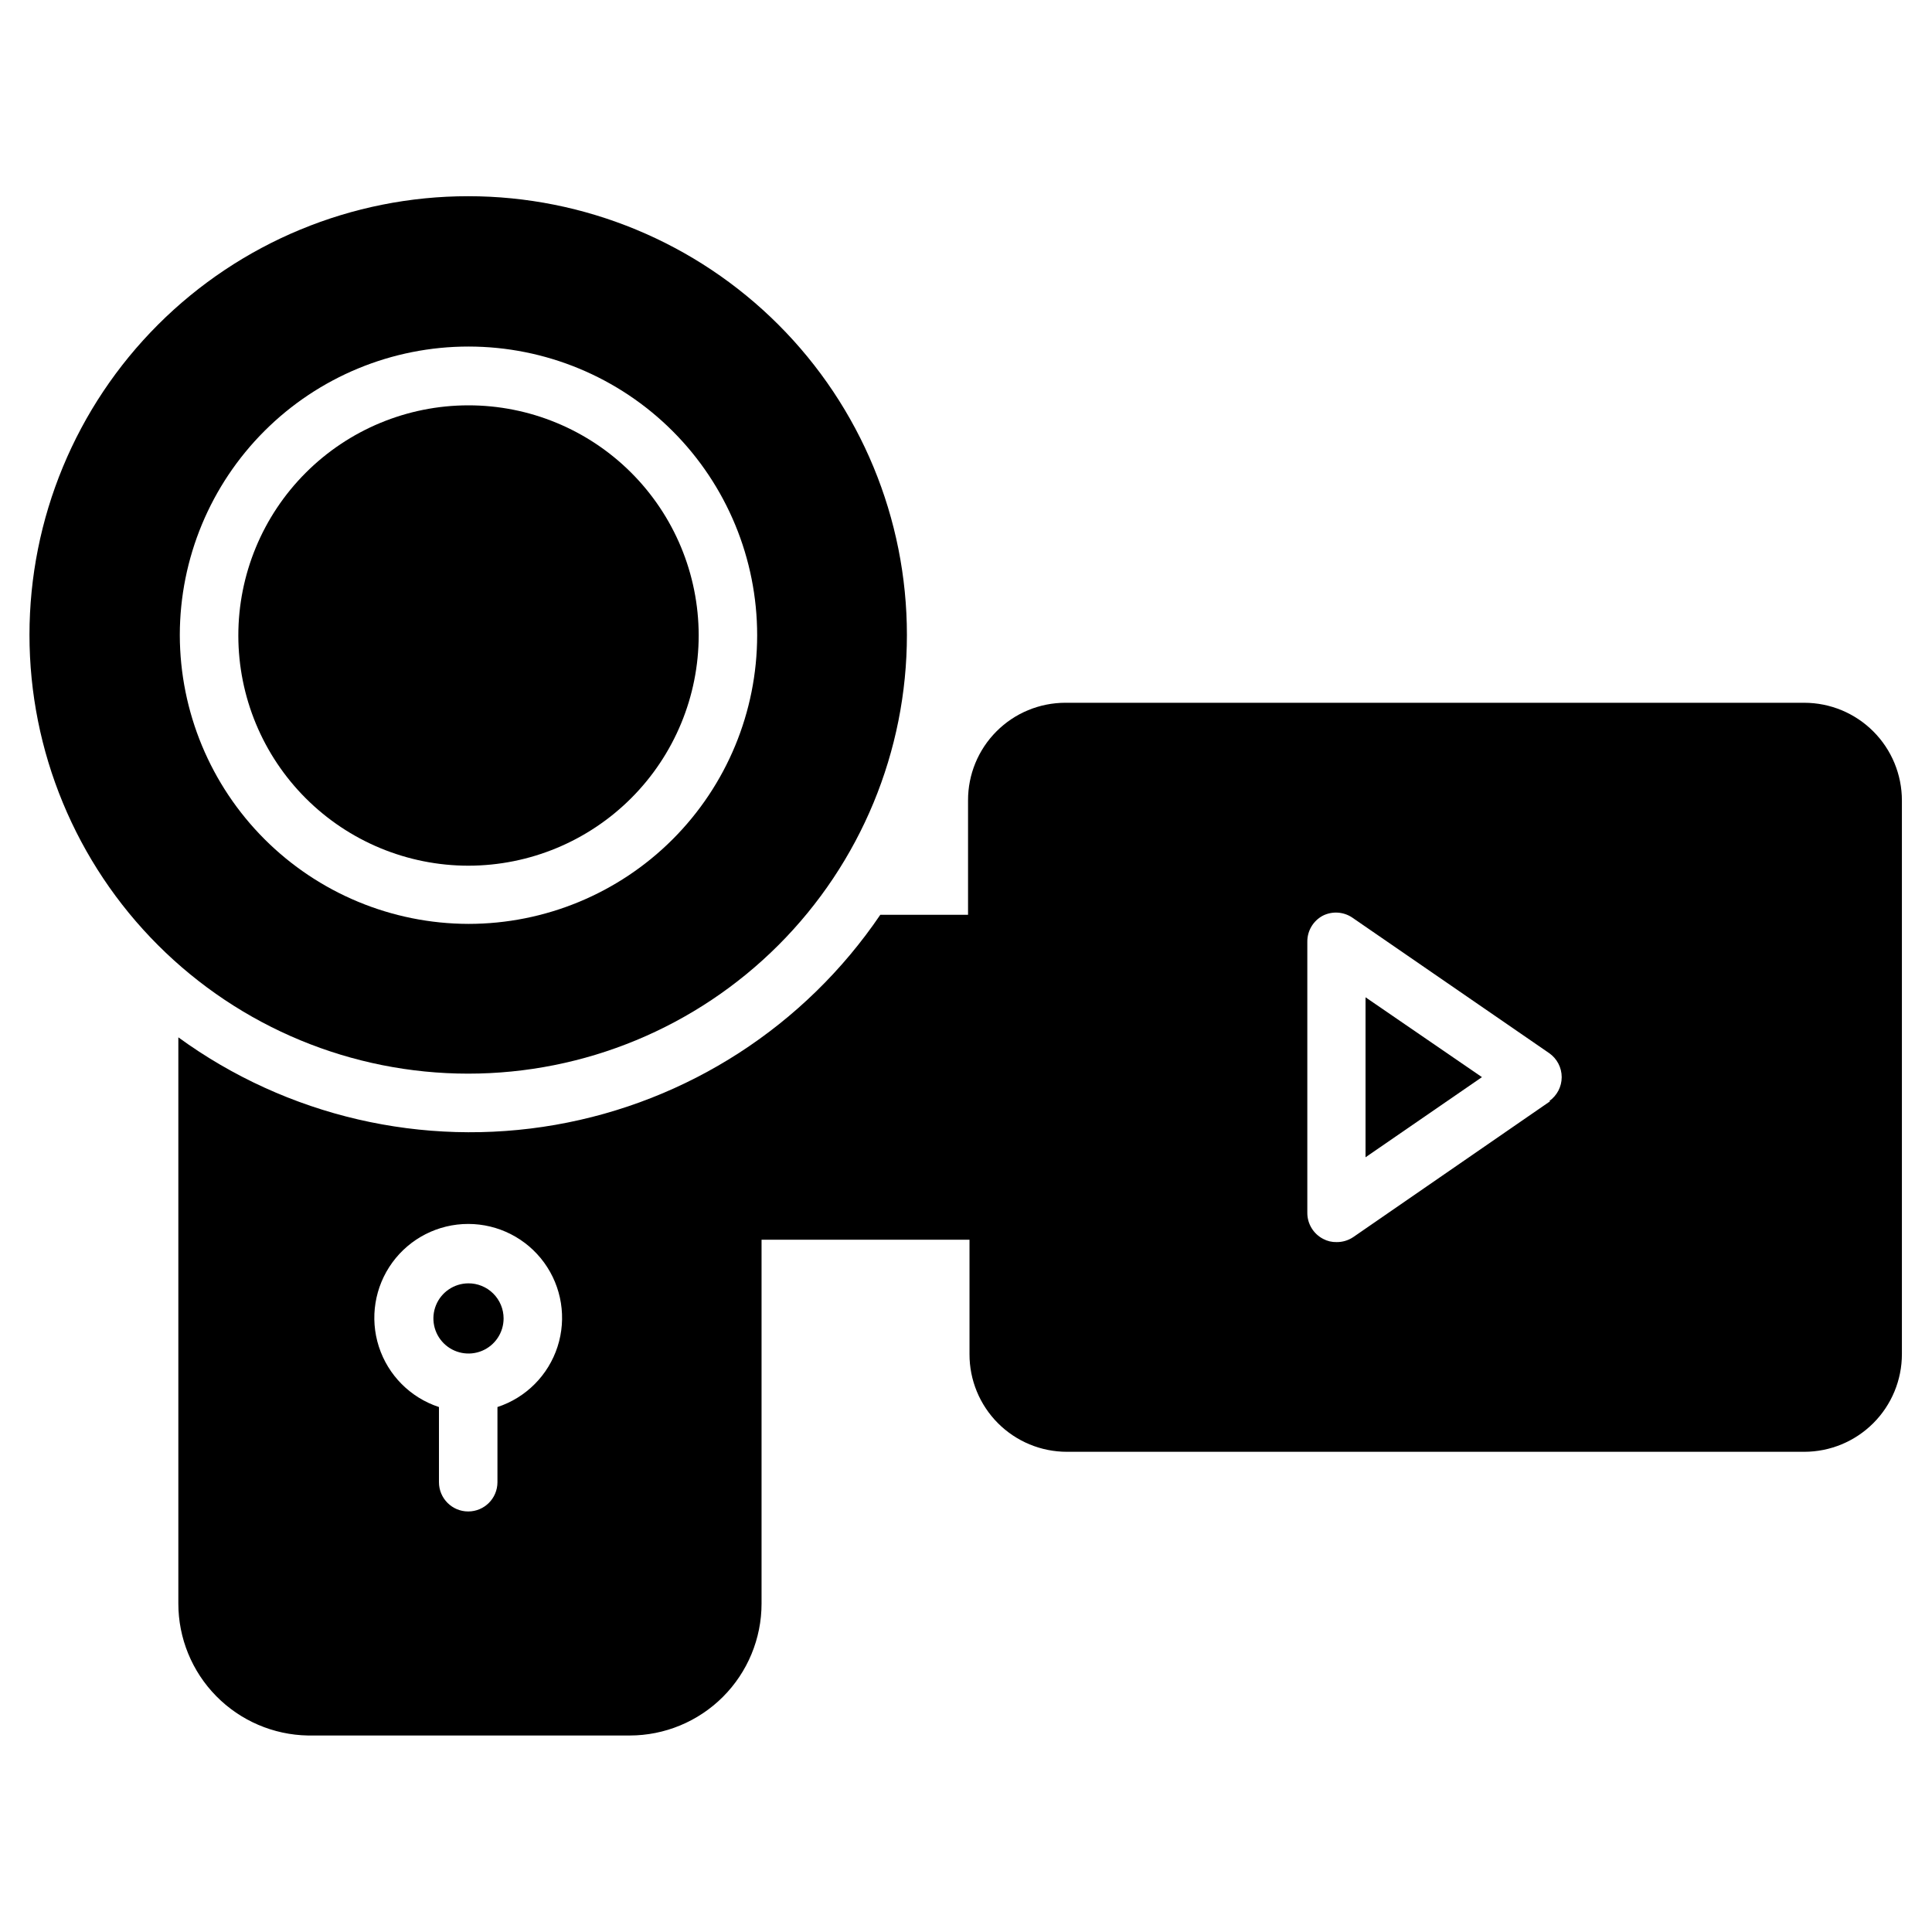 <?xml version="1.0" encoding="UTF-8"?>
<!-- The Best Svg Icon site in the world: iconSvg.co, Visit us! https://iconsvg.co -->
<svg fill="#000000" width="800px" height="800px" version="1.1" viewBox="144 144 512 512" xmlns="http://www.w3.org/2000/svg">
 <g>
  <path d="m384.34 312.26c0-30.836-12.246-60.406-34.051-82.211-21.805-21.805-51.375-34.051-82.211-34.051s-60.406 12.246-82.211 34.051c-21.805 21.805-34.055 51.375-34.055 82.211 0 30.836 12.25 60.406 34.055 82.211 21.805 21.805 51.375 34.055 82.211 34.055s60.406-12.25 82.211-34.055c21.805-21.805 34.051-51.375 34.051-82.211zm-192.69 0c0.023-20.285 8.098-39.73 22.453-54.062 14.355-14.332 33.816-22.375 54.102-22.359 20.285 0.012 39.734 8.082 54.07 22.434 14.336 14.352 22.387 33.809 22.379 54.094-0.008 20.281-8.07 39.734-22.414 54.078-14.348 14.34-33.801 22.395-54.086 22.395-20.277-0.039-39.711-8.113-54.051-22.449-14.336-14.34-22.41-33.773-22.453-54.051z"/>
  <path d="m329.16 312.34c-0.023-16.176-6.465-31.676-17.914-43.102-11.449-11.426-26.965-17.836-43.137-17.82-16.176 0.012-31.68 6.449-43.109 17.895-11.43 11.441-17.848 26.957-17.84 43.129 0.008 16.176 6.438 31.684 17.875 43.117 11.438 11.434 26.949 17.859 43.125 17.859 16.184-0.023 31.699-6.465 43.137-17.918s17.863-26.977 17.863-43.16z"/>
  <path d="m268.08 484.1c-3.754 0.031-7.121 2.316-8.539 5.793-1.414 3.477-0.598 7.465 2.066 10.109 2.668 2.644 6.66 3.426 10.129 1.984 3.465-1.445 5.723-4.832 5.723-8.586 0-2.481-0.992-4.859-2.754-6.606-1.758-1.746-4.144-2.719-6.625-2.695z"/>
  <path d="m505.88 450.69 30.852-21.238-30.852-21.16z"/>
  <path d="m622.14 330.24h-195.79c-6.859 0-13.438 2.727-18.277 7.586-4.844 4.856-7.555 11.441-7.531 18.301v30.305h-23.254c-19.984 29.457-51.062 49.547-86.129 55.668-35.062 6.121-71.113-2.246-99.895-23.191v150.06c0 9.164 3.598 17.965 10.02 24.5 6.422 6.539 15.156 10.293 24.316 10.457h85.262c9.27 0 18.164-3.684 24.719-10.238 6.555-6.555 10.238-15.449 10.238-24.719v-96.422h55.109v30.305c-0.023 6.859 2.688 13.445 7.531 18.301 4.844 4.859 11.418 7.59 18.277 7.59h195.4c6.863 0 13.449-2.727 18.305-7.582 4.856-4.856 7.582-11.441 7.582-18.309v-146.72c0-6.867-2.727-13.453-7.582-18.305-4.856-4.856-11.441-7.582-18.305-7.582zm-346.31 186.64v19.918c0 4.281-3.469 7.754-7.75 7.754s-7.75-3.473-7.75-7.754v-19.918c-7.562-2.481-13.48-8.426-15.926-15.996-2.445-7.57-1.121-15.855 3.559-22.289 4.684-6.434 12.16-10.238 20.117-10.238s15.434 3.805 20.117 10.238c4.68 6.434 6.004 14.719 3.559 22.289-2.445 7.57-8.363 13.516-15.926 15.996zm279.03-81.074-52.242 36.043 0.004-0.004c-1.305 0.879-2.848 1.34-4.418 1.32-1.242 0.031-2.473-0.262-3.566-0.852-2.574-1.336-4.191-4-4.184-6.898v-71.852c-0.023-2.887 1.559-5.543 4.106-6.898 2.481-1.246 5.438-1.066 7.754 0.465l52.242 35.965h-0.004c2.078 1.449 3.316 3.82 3.316 6.356 0 2.531-1.238 4.906-3.316 6.356z"/>
 </g>
</svg>